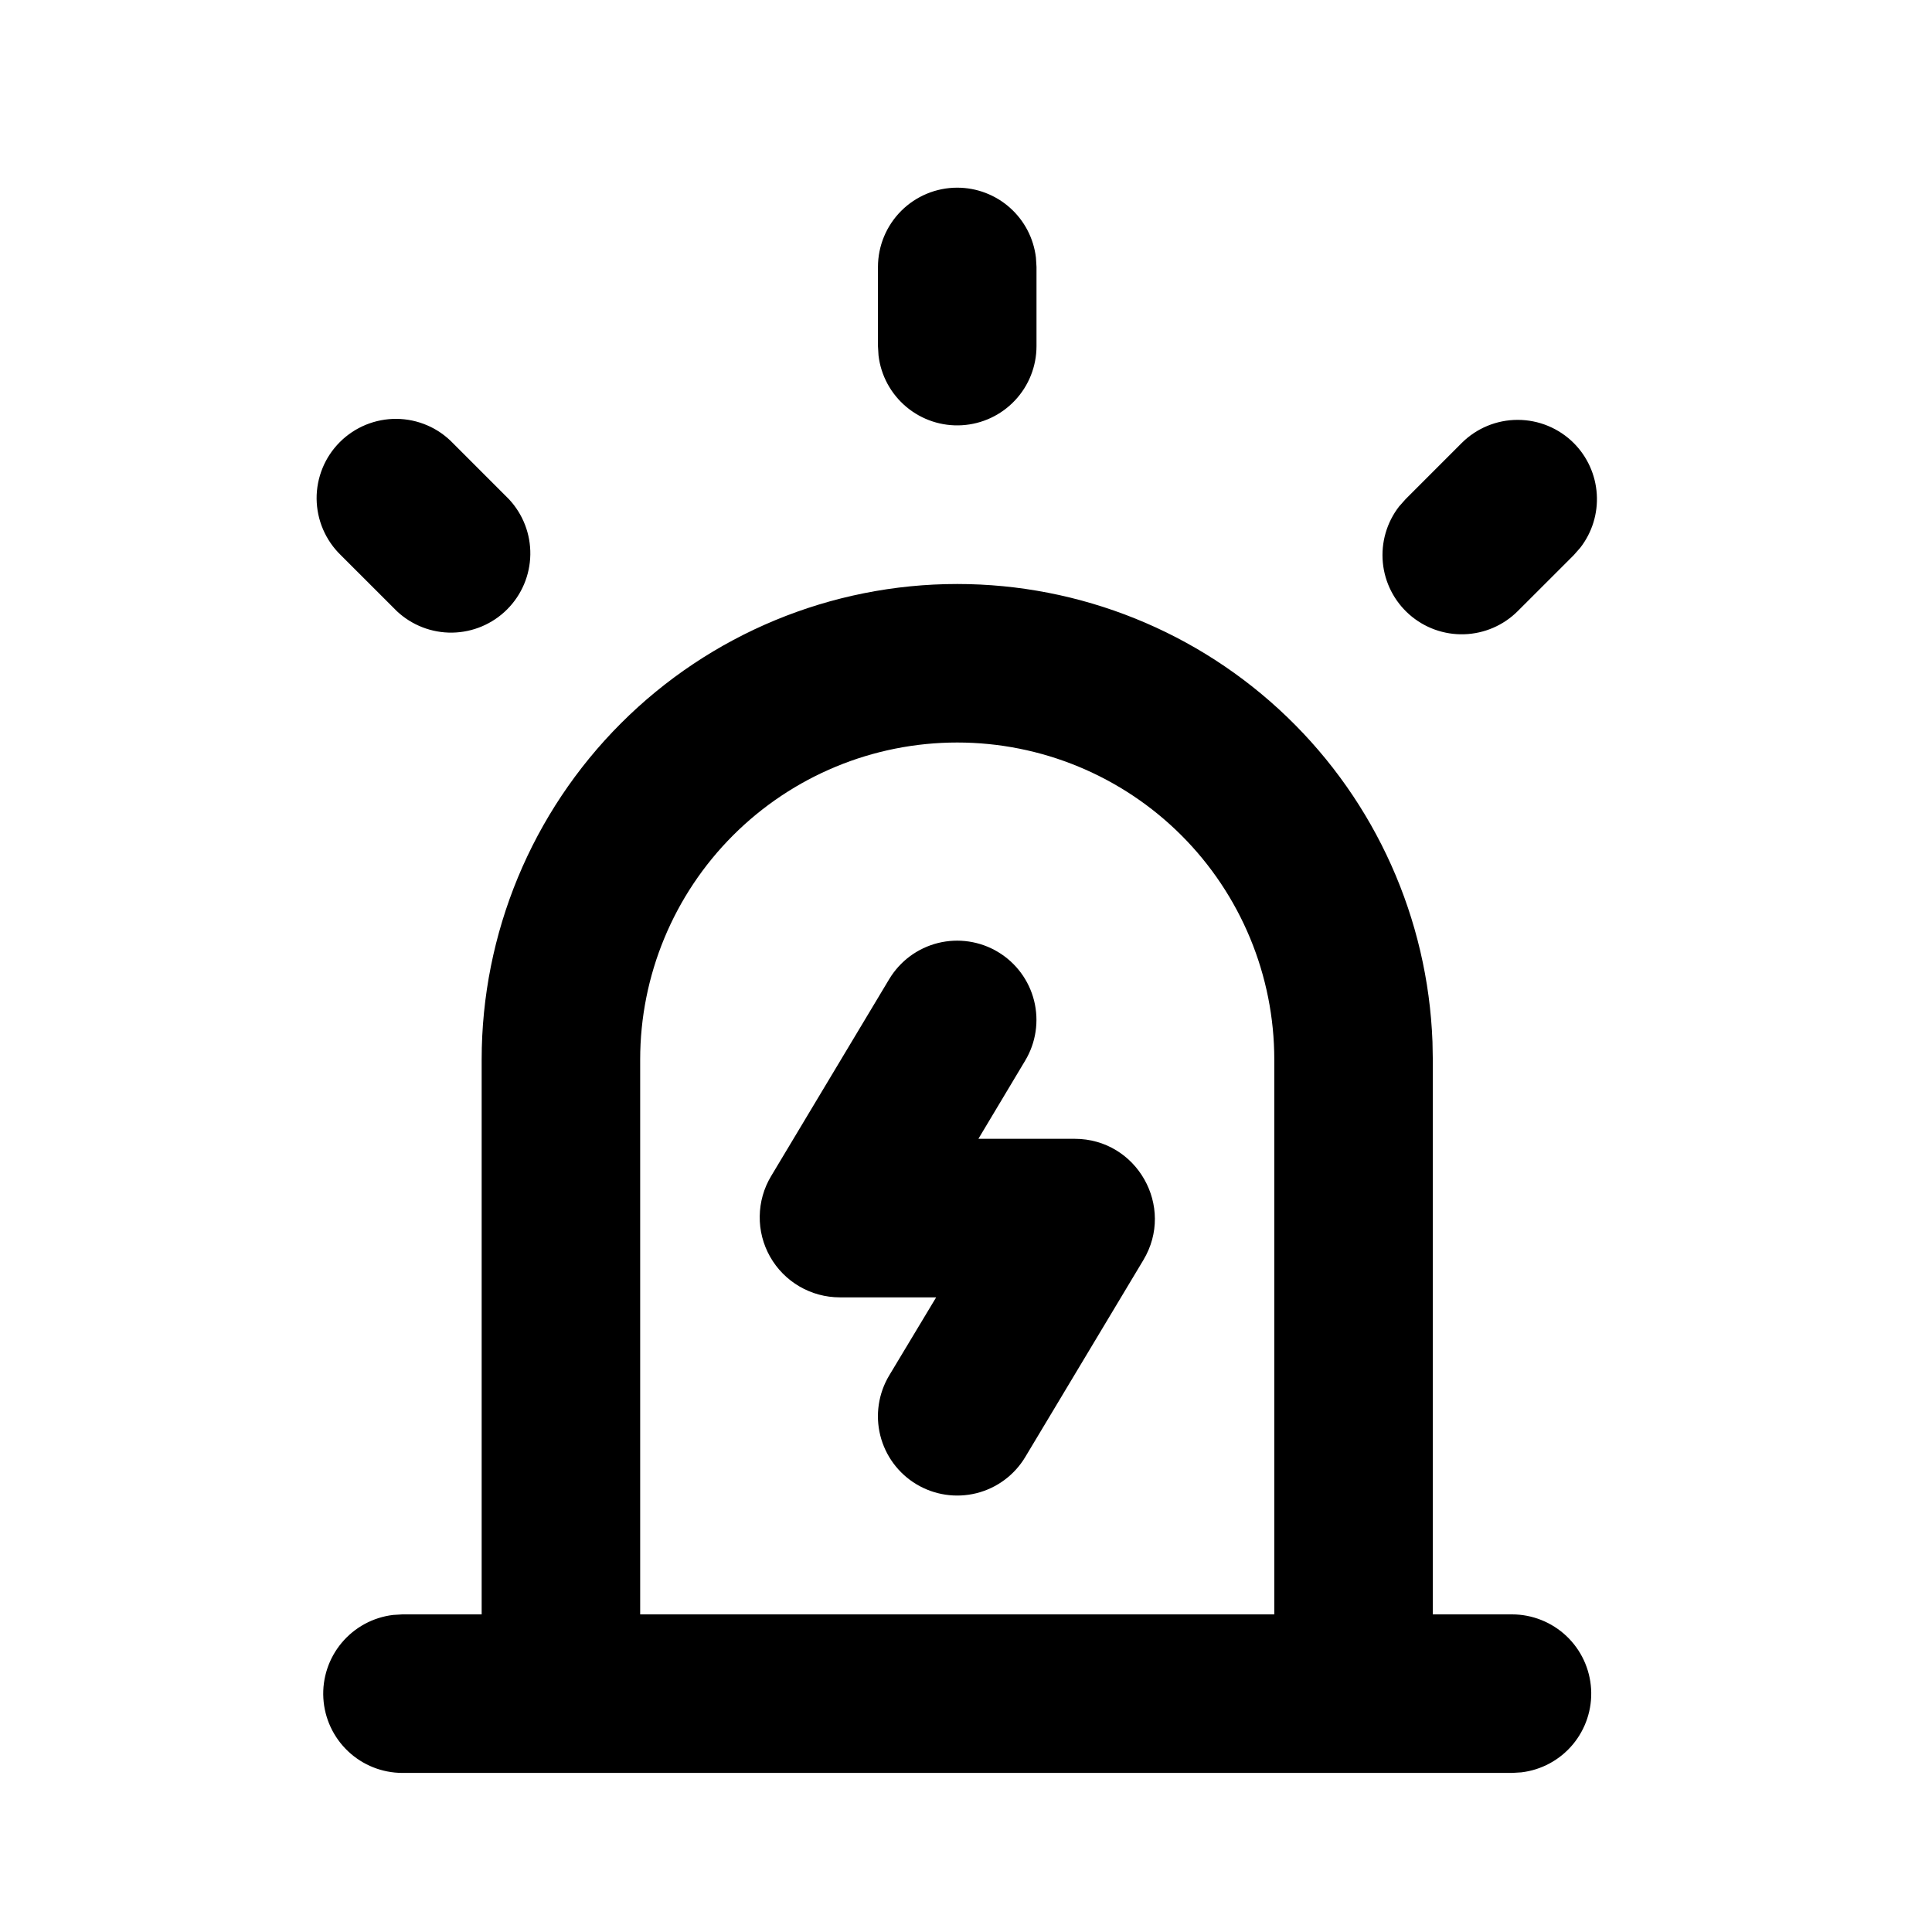 <svg width="65" height="65" viewBox="0 0 65 65" fill="none" xmlns="http://www.w3.org/2000/svg">
<path d="M32.205 19.648C36.345 19.648 40.324 21.252 43.305 24.124C46.287 26.995 48.039 30.911 48.194 35.048L48.205 35.648V54.314H50.872C51.551 54.315 52.205 54.575 52.7 55.042C53.194 55.509 53.491 56.146 53.531 56.825C53.571 57.503 53.35 58.171 52.914 58.693C52.478 59.214 51.859 59.549 51.184 59.629L50.872 59.648H13.539C12.859 59.647 12.205 59.387 11.711 58.92C11.217 58.453 10.919 57.816 10.879 57.137C10.839 56.459 11.06 55.791 11.496 55.27C11.933 54.748 12.552 54.413 13.226 54.333L13.539 54.314H16.205V35.648C16.205 31.404 17.891 27.335 20.892 24.334C23.892 21.333 27.962 19.648 32.205 19.648ZM32.205 24.981C29.376 24.981 26.663 26.105 24.663 28.105C22.662 30.106 21.538 32.819 21.538 35.648V54.314H42.872V35.648C42.872 32.819 41.748 30.106 39.748 28.105C37.747 26.105 35.034 24.981 32.205 24.981ZM33.578 32.029C34.184 32.393 34.62 32.983 34.791 33.668C34.962 34.354 34.854 35.079 34.49 35.685L32.917 38.314H36.157C38.251 38.314 39.544 40.6 38.467 42.394L34.493 49.021C34.129 49.628 33.539 50.065 32.852 50.237C32.165 50.408 31.439 50.3 30.832 49.936C30.225 49.572 29.788 48.981 29.616 48.294C29.445 47.608 29.553 46.881 29.917 46.274L31.496 43.648H28.253C27.776 43.648 27.308 43.521 26.896 43.281C26.485 43.041 26.144 42.696 25.909 42.281C25.674 41.866 25.553 41.396 25.56 40.92C25.566 40.443 25.698 39.976 25.944 39.568L29.917 32.941C30.098 32.641 30.335 32.379 30.617 32.17C30.899 31.962 31.219 31.811 31.559 31.726C31.899 31.642 32.252 31.625 32.599 31.677C32.945 31.729 33.278 31.848 33.578 32.029ZM15.235 14.906L17.12 16.792C17.594 17.297 17.853 17.966 17.842 18.659C17.831 19.351 17.552 20.012 17.062 20.502C16.573 20.992 15.912 21.272 15.219 21.284C14.527 21.295 13.857 21.036 13.352 20.562L11.466 18.677C11.212 18.431 11.009 18.137 10.869 17.811C10.729 17.486 10.656 17.136 10.652 16.782C10.649 16.428 10.717 16.077 10.851 15.749C10.985 15.421 11.183 15.124 11.434 14.873C11.684 14.623 11.982 14.425 12.309 14.291C12.637 14.157 12.988 14.089 13.342 14.092C13.696 14.095 14.046 14.169 14.372 14.309C14.697 14.448 14.989 14.652 15.235 14.906ZM52.947 14.906C53.406 15.366 53.681 15.976 53.722 16.625C53.763 17.273 53.566 17.913 53.168 18.426L52.947 18.677L51.061 20.562C50.581 21.041 49.937 21.318 49.26 21.339C48.583 21.36 47.923 21.122 47.415 20.674C46.907 20.226 46.588 19.601 46.524 18.927C46.46 18.252 46.655 17.578 47.069 17.042L47.291 16.792L49.176 14.906C49.676 14.406 50.354 14.126 51.061 14.126C51.768 14.126 52.446 14.406 52.947 14.906ZM32.205 6.314C32.858 6.314 33.489 6.554 33.977 6.988C34.465 7.422 34.777 8.02 34.853 8.669L34.872 8.981V11.648C34.871 12.327 34.611 12.981 34.144 13.475C33.678 13.97 33.04 14.267 32.361 14.307C31.683 14.347 31.015 14.126 30.494 13.69C29.972 13.253 29.637 12.635 29.557 11.96L29.538 11.648V8.981C29.538 8.274 29.82 7.596 30.32 7.095C30.82 6.595 31.498 6.314 32.205 6.314Z" fill="black"/>
</svg>
